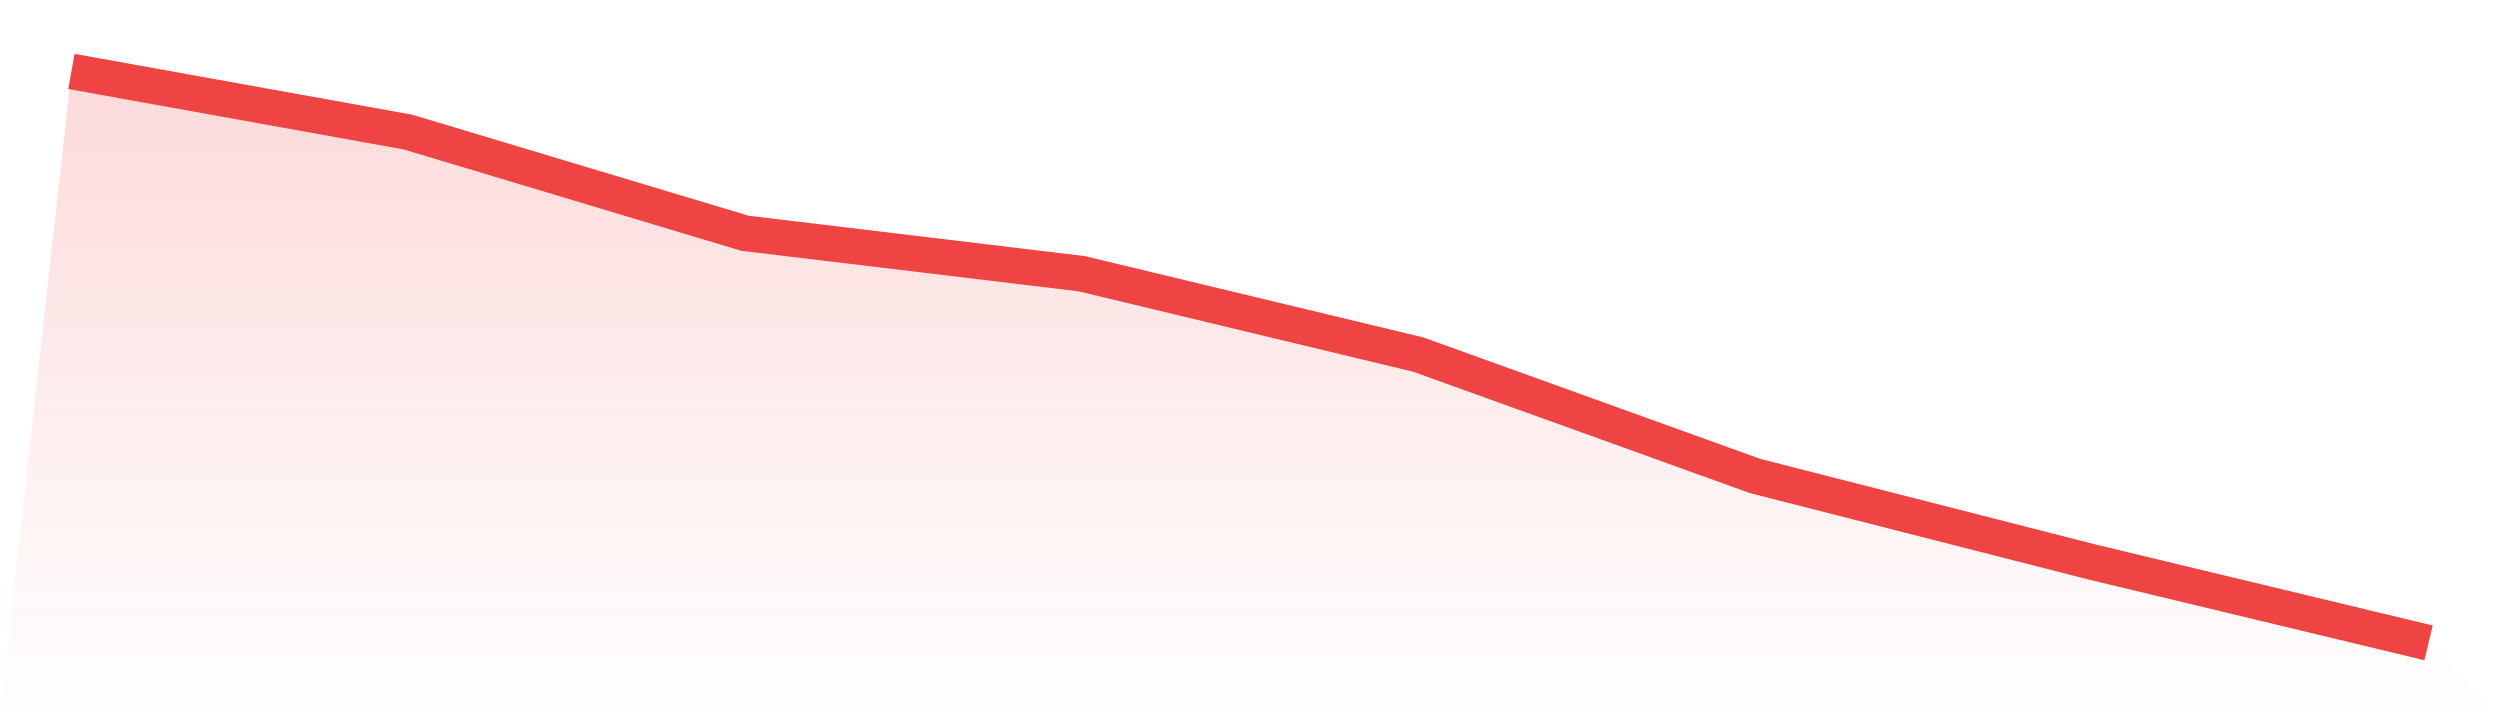 <svg viewBox="0 0 140 40" xmlns="http://www.w3.org/2000/svg">
<defs>
<linearGradient id="gradient" x1="0" x2="0" y1="0" y2="1">
<stop offset="0%" stop-color="#ef4444" stop-opacity="0.2"/>
<stop offset="100%" stop-color="#ef4444" stop-opacity="0"/>
</linearGradient>
</defs>
<path d="M4,4 L4,4 L22.857,7.398 L41.714,13.062 L60.571,15.327 L79.429,19.858 L98.286,26.655 L117.143,31.469 L136,36 L140,40 L0,40 z" fill="url(#gradient)"/>
<path d="M4,4 L4,4 L22.857,7.398 L41.714,13.062 L60.571,15.327 L79.429,19.858 L98.286,26.655 L117.143,31.469 L136,36" fill="none" stroke="#ef4444" stroke-width="2"/>
</svg>